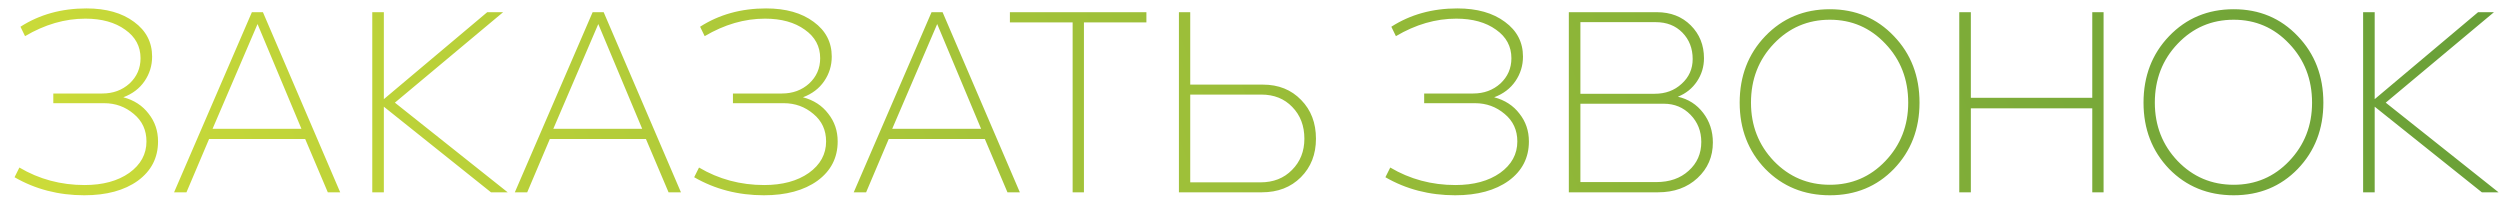 <?xml version="1.0" encoding="UTF-8"?> <svg xmlns="http://www.w3.org/2000/svg" width="130" height="11" viewBox="0 0 130 11" fill="none"> <path d="M6.412 5.058C6.972 5.207 7.41 5.492 7.728 5.912C8.054 6.323 8.218 6.803 8.218 7.354C8.218 8.203 7.868 8.885 7.168 9.398C6.468 9.902 5.539 10.154 4.382 10.154C3.047 10.154 1.838 9.841 0.756 9.216L1.008 8.712C2.034 9.319 3.164 9.622 4.396 9.622C5.348 9.622 6.122 9.412 6.72 8.992C7.317 8.563 7.616 8.017 7.616 7.354C7.616 6.766 7.396 6.29 6.958 5.926C6.519 5.553 6.006 5.366 5.418 5.366H2.772V4.862H5.32C5.88 4.862 6.351 4.689 6.734 4.344C7.116 3.989 7.308 3.551 7.308 3.028C7.308 2.412 7.042 1.917 6.51 1.544C5.978 1.161 5.287 0.97 4.438 0.97C3.374 0.97 2.328 1.273 1.302 1.88L1.064 1.39C2.053 0.755 3.196 0.438 4.494 0.438C5.52 0.438 6.346 0.671 6.972 1.138C7.597 1.595 7.91 2.197 7.91 2.944C7.91 3.411 7.779 3.835 7.518 4.218C7.256 4.601 6.888 4.881 6.412 5.058ZM17.69 10H17.046L15.87 7.228H10.872L9.696 10H9.052L13.098 0.634H13.672L17.69 10ZM15.674 6.696L13.392 1.25L11.054 6.696H15.674ZM20.534 5.338L26.4 10H25.532L19.96 5.548V10H19.358V0.634H19.96V5.156L25.336 0.634H26.162L20.534 5.338ZM35.409 10H34.765L33.589 7.228H28.591L27.415 10H26.771L30.817 0.634H31.391L35.409 10ZM33.393 6.696L31.111 1.25L28.773 6.696H33.393ZM41.753 5.058C42.313 5.207 42.752 5.492 43.069 5.912C43.396 6.323 43.559 6.803 43.559 7.354C43.559 8.203 43.209 8.885 42.509 9.398C41.809 9.902 40.881 10.154 39.723 10.154C38.389 10.154 37.18 9.841 36.097 9.216L36.349 8.712C37.376 9.319 38.505 9.622 39.737 9.622C40.689 9.622 41.464 9.412 42.061 8.992C42.659 8.563 42.957 8.017 42.957 7.354C42.957 6.766 42.738 6.29 42.299 5.926C41.861 5.553 41.347 5.366 40.759 5.366H38.113V4.862H40.661C41.221 4.862 41.693 4.689 42.075 4.344C42.458 3.989 42.649 3.551 42.649 3.028C42.649 2.412 42.383 1.917 41.851 1.544C41.319 1.161 40.629 0.97 39.779 0.97C38.715 0.97 37.67 1.273 36.643 1.88L36.405 1.39C37.395 0.755 38.538 0.438 39.835 0.438C40.862 0.438 41.688 0.671 42.313 1.138C42.939 1.595 43.251 2.197 43.251 2.944C43.251 3.411 43.121 3.835 42.859 4.218C42.598 4.601 42.229 4.881 41.753 5.058ZM53.032 10H52.388L51.212 7.228H46.214L45.038 10H44.394L48.44 0.634H49.014L53.032 10ZM51.016 6.696L48.734 1.25L46.396 6.696H51.016ZM55.777 10V1.166H52.515V0.634H59.613V1.166H56.365V10H55.777ZM61.892 4.4H65.672C66.484 4.4 67.146 4.666 67.66 5.198C68.173 5.721 68.43 6.393 68.43 7.214C68.43 8.026 68.168 8.693 67.646 9.216C67.123 9.739 66.446 10 65.616 10H61.304V0.634H61.892V4.4ZM61.892 9.482H65.546C66.218 9.482 66.764 9.267 67.184 8.838C67.613 8.409 67.828 7.867 67.828 7.214C67.828 6.542 67.618 5.991 67.198 5.562C66.787 5.133 66.25 4.918 65.588 4.918H61.892V9.482ZM77.697 5.058C78.257 5.207 78.695 5.492 79.013 5.912C79.339 6.323 79.503 6.803 79.503 7.354C79.503 8.203 79.153 8.885 78.453 9.398C77.753 9.902 76.824 10.154 75.667 10.154C74.332 10.154 73.123 9.841 72.041 9.216L72.293 8.712C73.319 9.319 74.449 9.622 75.681 9.622C76.633 9.622 77.407 9.412 78.005 8.992C78.602 8.563 78.901 8.017 78.901 7.354C78.901 6.766 78.681 6.29 78.243 5.926C77.804 5.553 77.291 5.366 76.703 5.366H74.057V4.862H76.605C77.165 4.862 77.636 4.689 78.019 4.344C78.401 3.989 78.593 3.551 78.593 3.028C78.593 2.412 78.327 1.917 77.795 1.544C77.263 1.161 76.572 0.97 75.723 0.97C74.659 0.97 73.613 1.273 72.587 1.88L72.349 1.39C73.338 0.755 74.481 0.438 75.779 0.438C76.805 0.438 77.631 0.671 78.257 1.138C78.882 1.595 79.195 2.197 79.195 2.944C79.195 3.411 79.064 3.835 78.803 4.218C78.541 4.601 78.173 4.881 77.697 5.058ZM87.249 5.03C87.79 5.151 88.229 5.431 88.565 5.87C88.901 6.309 89.069 6.822 89.069 7.41C89.069 8.147 88.803 8.763 88.271 9.258C87.739 9.753 87.053 10 86.213 10H81.579V0.634H86.157C86.876 0.634 87.464 0.863 87.921 1.32C88.378 1.777 88.607 2.347 88.607 3.028C88.607 3.467 88.486 3.868 88.243 4.232C88 4.596 87.669 4.862 87.249 5.03ZM86.101 1.152H82.181V4.876H86.045C86.605 4.876 87.072 4.703 87.445 4.358C87.828 4.013 88.019 3.583 88.019 3.07C88.019 2.519 87.842 2.062 87.487 1.698C87.132 1.334 86.67 1.152 86.101 1.152ZM82.181 9.468H86.129C86.82 9.468 87.38 9.272 87.809 8.88C88.248 8.488 88.467 7.989 88.467 7.382C88.467 6.822 88.28 6.351 87.907 5.968C87.534 5.585 87.072 5.394 86.521 5.394H82.181V9.468ZM95.153 10.154C93.809 10.154 92.689 9.697 91.793 8.782C90.907 7.858 90.463 6.71 90.463 5.338C90.463 3.957 90.907 2.804 91.793 1.88C92.689 0.947 93.809 0.48 95.153 0.48C96.488 0.48 97.599 0.947 98.485 1.88C99.372 2.804 99.815 3.957 99.815 5.338C99.815 6.71 99.372 7.858 98.485 8.782C97.599 9.697 96.488 10.154 95.153 10.154ZM95.153 9.608C96.292 9.608 97.253 9.197 98.037 8.376C98.831 7.545 99.227 6.533 99.227 5.338C99.227 4.125 98.831 3.103 98.037 2.272C97.253 1.441 96.292 1.026 95.153 1.026C94.005 1.026 93.035 1.441 92.241 2.272C91.448 3.103 91.051 4.125 91.051 5.338C91.051 6.533 91.448 7.545 92.241 8.376C93.035 9.197 94.005 9.608 95.153 9.608ZM108.798 5.086V0.634H109.386V10H108.798V5.632H102.484V10H101.882V0.634H102.484V5.086H108.798ZM116.153 10.154C114.809 10.154 113.689 9.697 112.793 8.782C111.907 7.858 111.463 6.71 111.463 5.338C111.463 3.957 111.907 2.804 112.793 1.88C113.689 0.947 114.809 0.48 116.153 0.48C117.488 0.48 118.599 0.947 119.485 1.88C120.372 2.804 120.815 3.957 120.815 5.338C120.815 6.71 120.372 7.858 119.485 8.782C118.599 9.697 117.488 10.154 116.153 10.154ZM116.153 9.608C117.292 9.608 118.253 9.197 119.037 8.376C119.831 7.545 120.227 6.533 120.227 5.338C120.227 4.125 119.831 3.103 119.037 2.272C118.253 1.441 117.292 1.026 116.153 1.026C115.005 1.026 114.035 1.441 113.241 2.272C112.448 3.103 112.051 4.125 112.051 5.338C112.051 6.533 112.448 7.545 113.241 8.376C114.035 9.197 115.005 9.608 116.153 9.608ZM124.058 5.338L129.924 10H129.056L123.484 5.548V10H122.882V0.634H123.484V5.156L128.86 0.634H129.686L124.058 5.338Z" fill="url(#paint0_linear_207_219)"></path> <path d="M0.35 12.1H129.994V12.8H0.35V12.1Z" fill="url(#paint1_linear_207_219)"></path> <defs> <linearGradient id="paint0_linear_207_219" x1="-1.93715e-06" y1="10" x2="115.084" y2="-36.176" gradientUnits="userSpaceOnUse"> <stop stop-color="#CDDC39"></stop> <stop offset="1" stop-color="#689F38"></stop> </linearGradient> <linearGradient id="paint1_linear_207_219" x1="-1.93715e-06" y1="10" x2="115.084" y2="-36.176" gradientUnits="userSpaceOnUse"> <stop stop-color="#CDDC39"></stop> <stop offset="1" stop-color="#689F38"></stop> </linearGradient> </defs> </svg> 